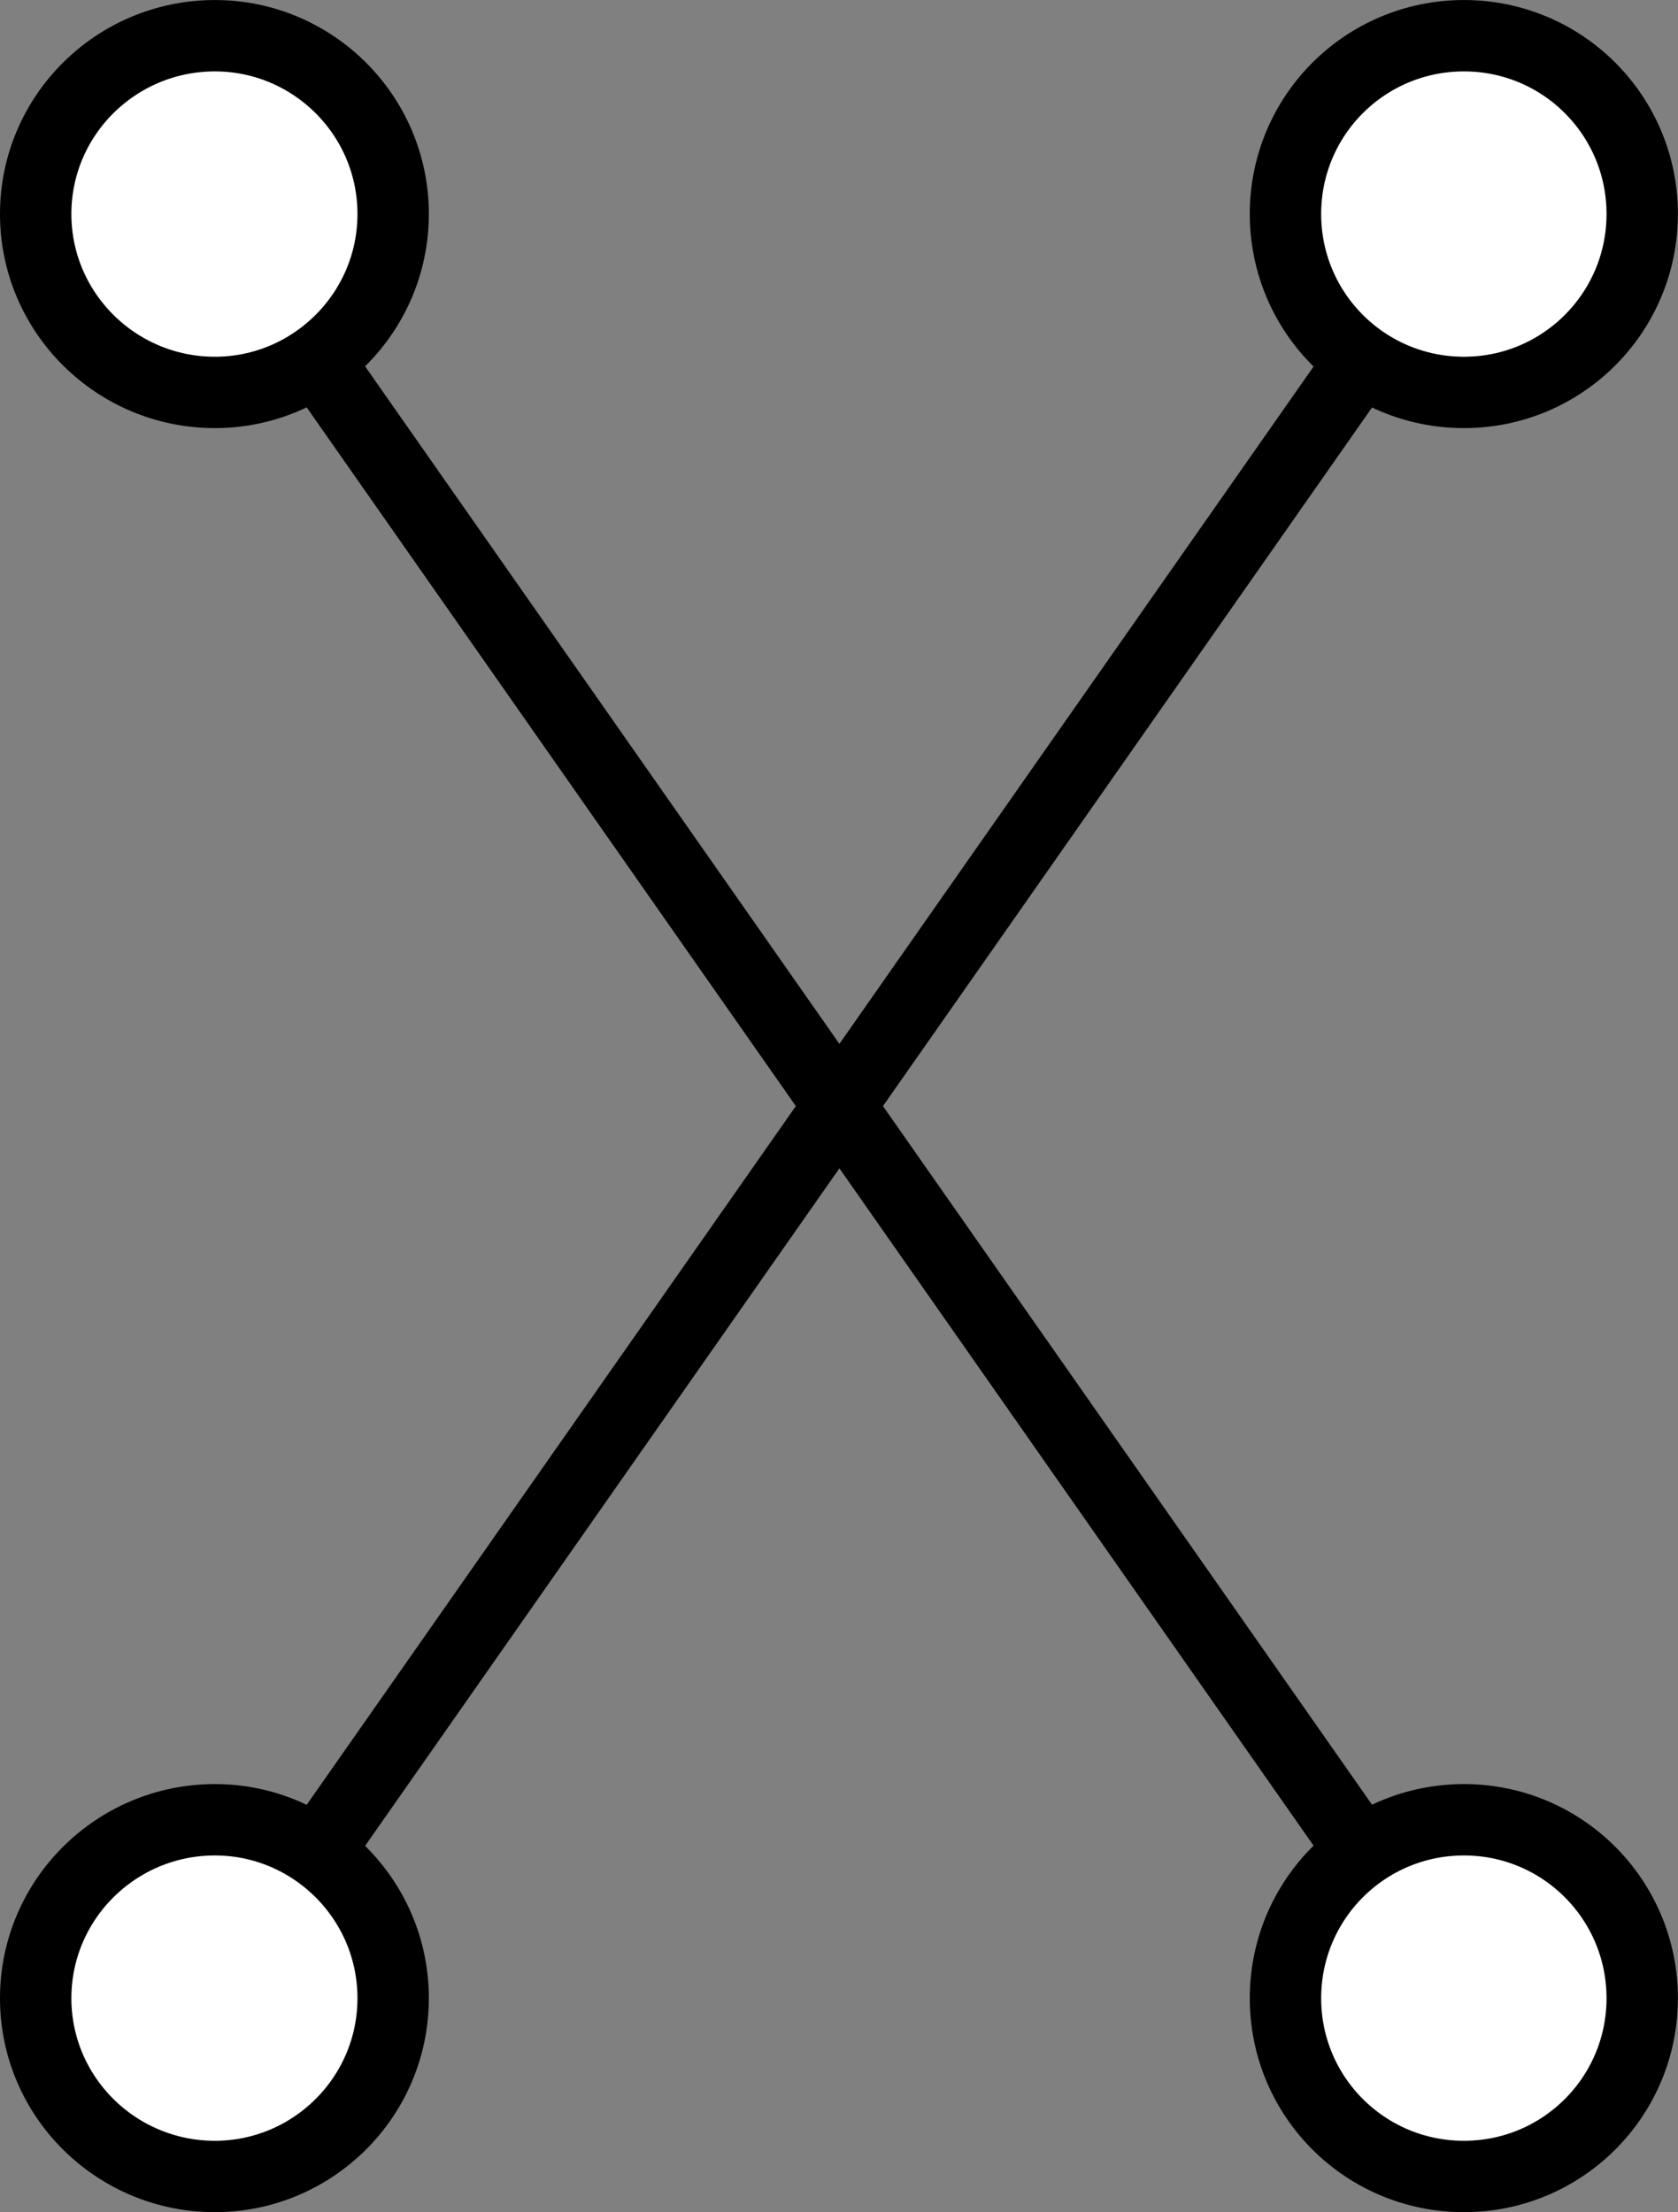 <?xml version='1.0' encoding='ISO-8859-1'?>
<!DOCTYPE svg PUBLIC "-//W3C//DTD SVG 1.1//EN" "http://www.w3.org/Graphics/SVG/1.1/DTD/svg11.dtd">
<!-- This file was generated by dvisvgm 1.0.11 () -->
<!-- Tue Jun 30 02:19:23 2020 -->
<svg height='14.877pt' version='1.1' viewBox='94.398 65.161 11.283 14.877' width='11.283pt' xmlns='http://www.w3.org/2000/svg' xmlns:xlink='http://www.w3.org/1999/xlink'>
<rect x="94.398" y="65.161" width="11.283" height="14.877" fill="#808080" stroke="none"/>
<g id='page1' transform='matrix(1.2 0 0 1.2 0 0)'>
<path d='M79.869 65.499L86.868 55.5' fill='none' stroke='#000000' stroke-width='0.4'/>
<path d='M86.868 65.499L79.869 55.5' fill='none' stroke='#000000' stroke-width='0.4'/>
<path d='M80.868 65.499C80.868 64.946 80.418 64.499 79.869 64.499C79.316 64.499 78.865 64.946 78.865 65.499C78.865 66.052 79.316 66.498 79.869 66.498C80.418 66.498 80.868 66.052 80.868 65.499ZM79.869 65.499' fill='#ffffff'/>
<path d='M80.868 65.499C80.868 64.946 80.418 64.499 79.869 64.499C79.316 64.499 78.865 64.946 78.865 65.499C78.865 66.052 79.316 66.498 79.869 66.498C80.418 66.498 80.868 66.052 80.868 65.499ZM79.869 65.499' fill='none' stroke='#000000' stroke-miterlimit='10.037' stroke-width='0.4'/>
<path d='M87.867 65.499C87.867 64.946 87.42 64.499 86.868 64.499C86.315 64.499 85.868 64.946 85.868 65.499C85.868 66.052 86.315 66.498 86.868 66.498C87.42 66.498 87.867 66.052 87.867 65.499ZM86.868 65.499' fill='#ffffff'/>
<path d='M87.867 65.499C87.867 64.946 87.42 64.499 86.868 64.499C86.315 64.499 85.868 64.946 85.868 65.499C85.868 66.052 86.315 66.498 86.868 66.498C87.42 66.498 87.867 66.052 87.867 65.499ZM86.868 65.499' fill='none' stroke='#000000' stroke-miterlimit='10.037' stroke-width='0.4'/>
<path d='M80.868 55.5C80.868 54.947 80.418 54.501 79.869 54.501C79.316 54.501 78.865 54.947 78.865 55.5C78.865 56.053 79.316 56.5 79.869 56.5C80.418 56.5 80.868 56.053 80.868 55.5ZM79.869 55.5' fill='#ffffff'/>
<path d='M80.868 55.5C80.868 54.947 80.418 54.501 79.869 54.501C79.316 54.501 78.865 54.947 78.865 55.5C78.865 56.053 79.316 56.5 79.869 56.5C80.418 56.5 80.868 56.053 80.868 55.5ZM79.869 55.5' fill='none' stroke='#000000' stroke-miterlimit='10.037' stroke-width='0.4'/>
<path d='M87.867 55.5C87.867 54.947 87.42 54.501 86.868 54.501C86.315 54.501 85.868 54.947 85.868 55.5C85.868 56.053 86.315 56.5 86.868 56.5C87.42 56.5 87.867 56.053 87.867 55.5ZM86.868 55.5' fill='#ffffff'/>
<path d='M87.867 55.5C87.867 54.947 87.42 54.501 86.868 54.501C86.315 54.501 85.868 54.947 85.868 55.5C85.868 56.053 86.315 56.5 86.868 56.5C87.42 56.5 87.867 56.053 87.867 55.5ZM86.868 55.5' fill='none' stroke='#000000' stroke-miterlimit='10.037' stroke-width='0.4'/>
</g>
</svg>
